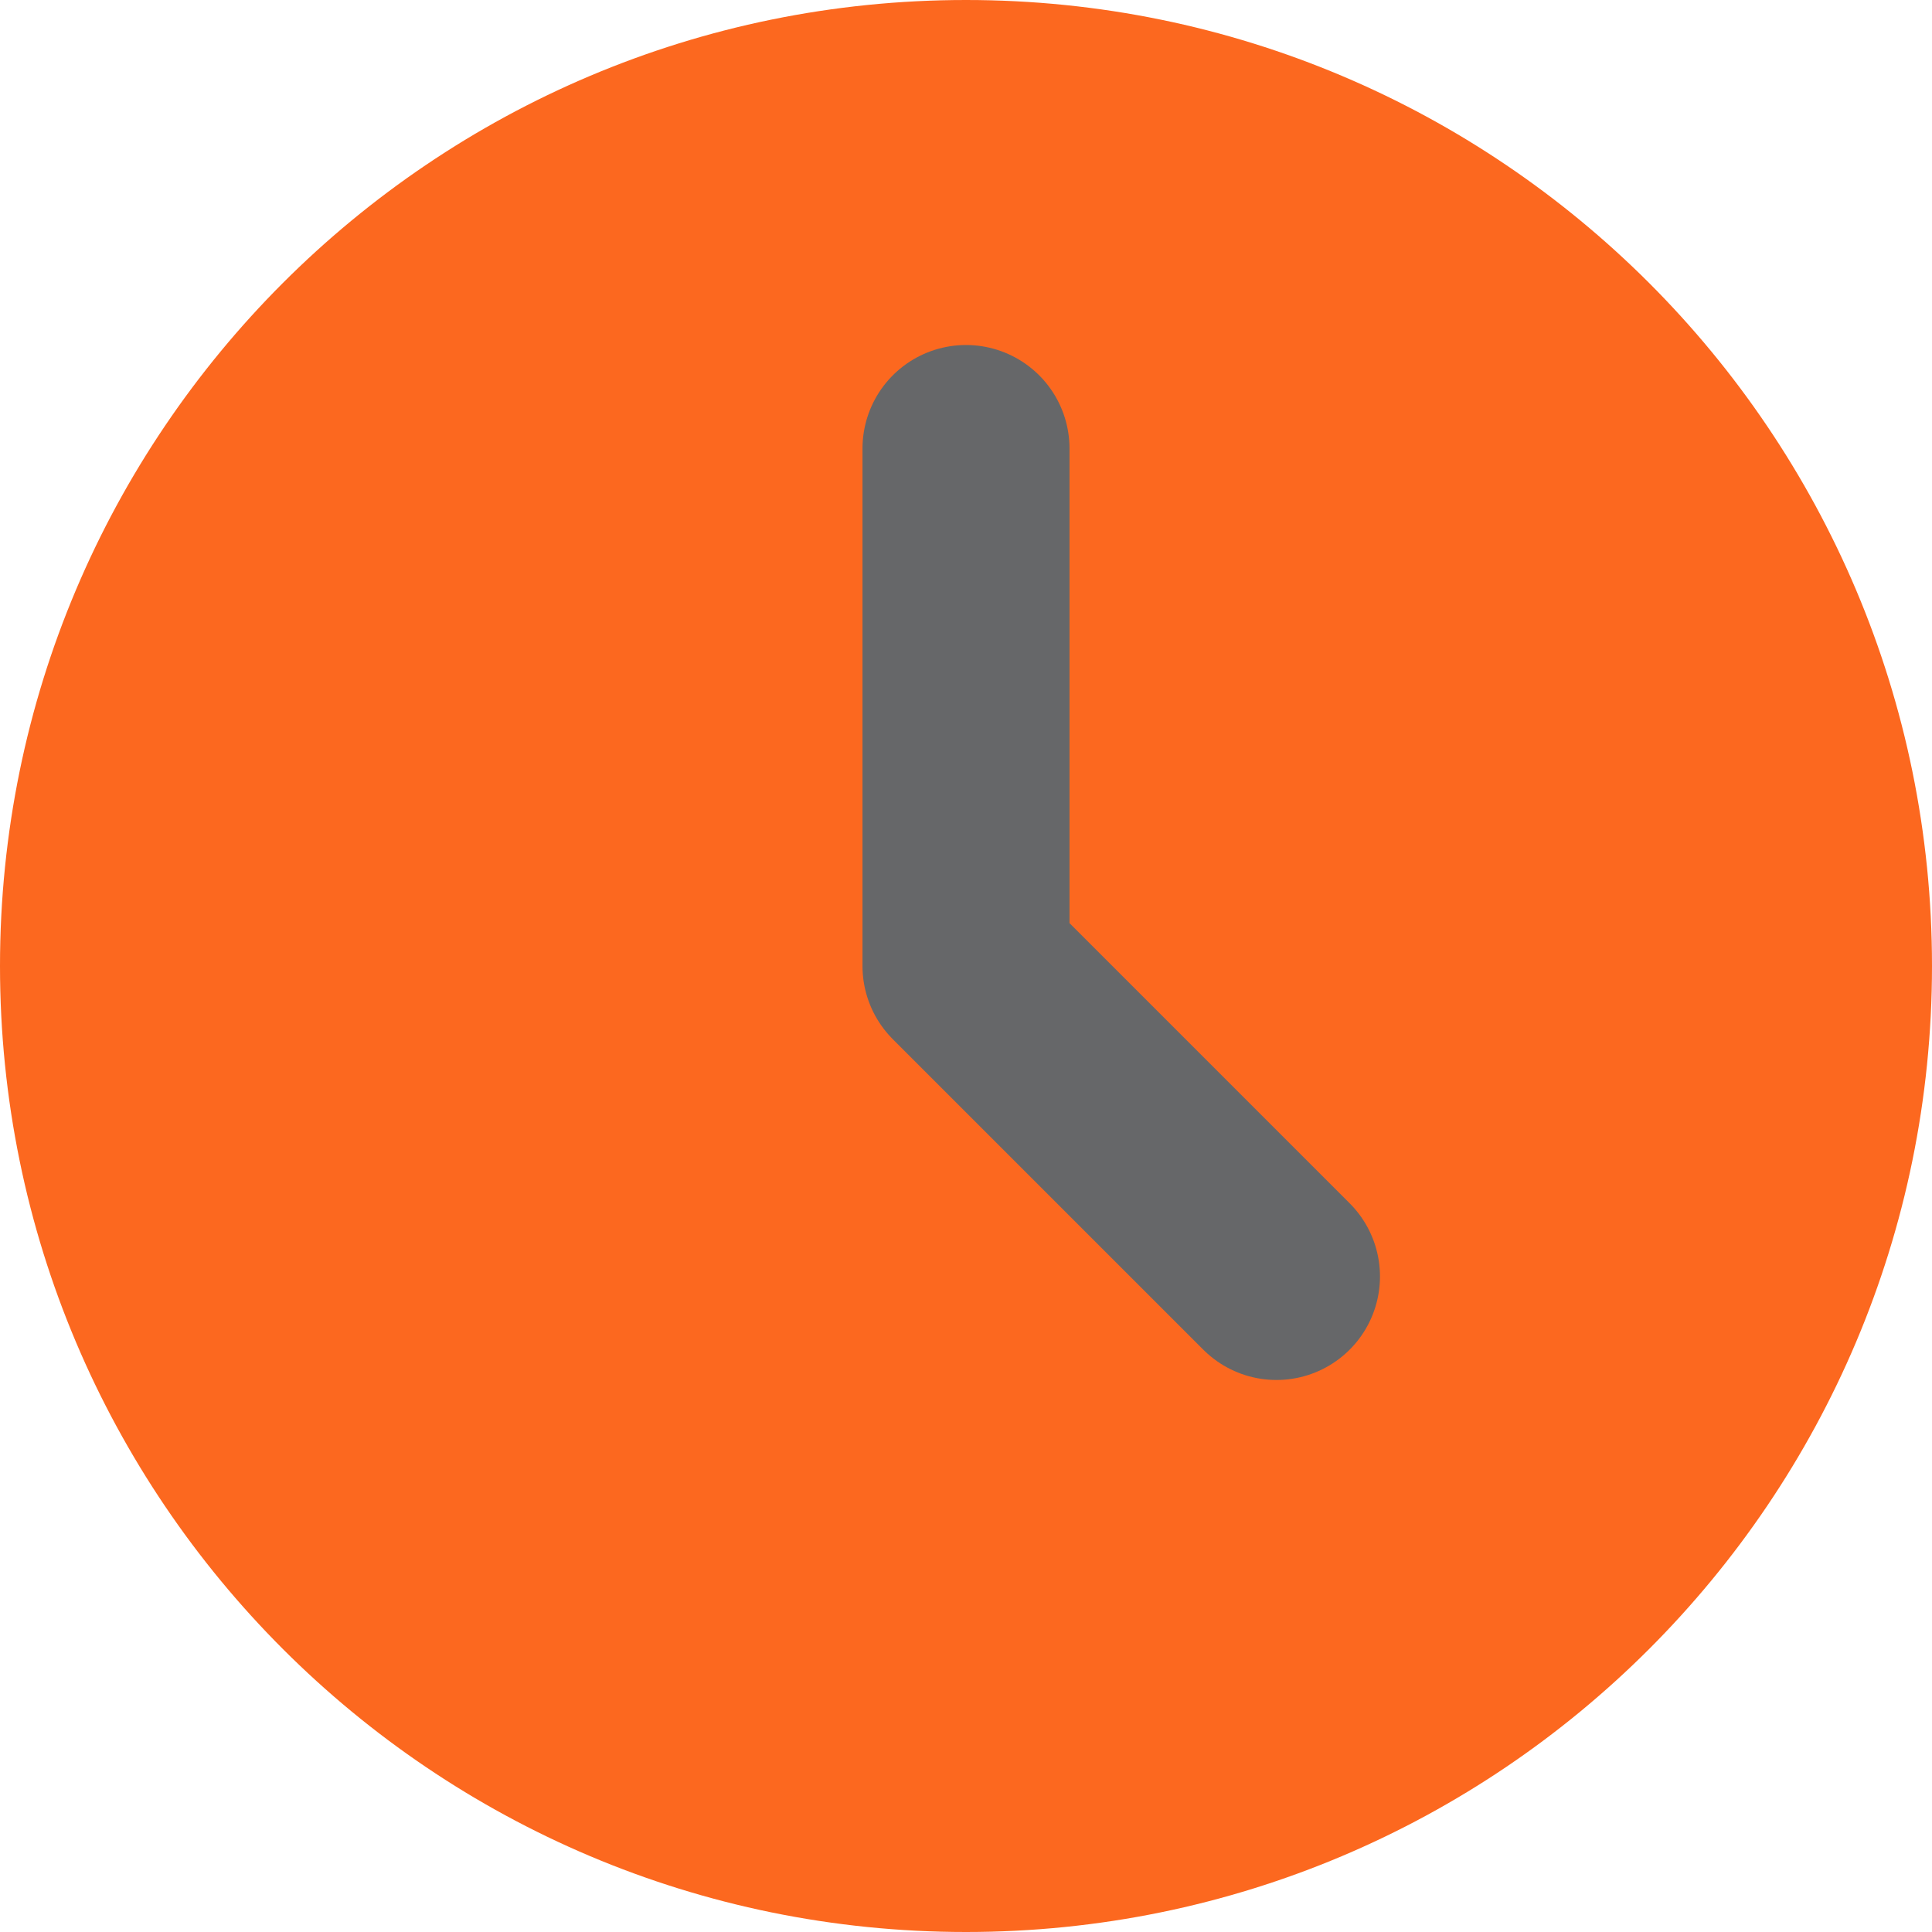 <?xml version="1.0" encoding="UTF-8"?> <svg xmlns="http://www.w3.org/2000/svg" width="20" height="20" viewBox="0 0 20 20" fill="none"> <path d="M10 20C15.523 20 20 15.523 20 10C20 4.477 15.523 0 10 0C4.477 0 0 4.477 0 10C0 15.523 4.477 20 10 20Z" fill="#FC681F"></path> <path d="M10 4.643V10L13.214 13.214" stroke="#666769" stroke-width="2.143" stroke-linecap="round" stroke-linejoin="round"></path> </svg> 